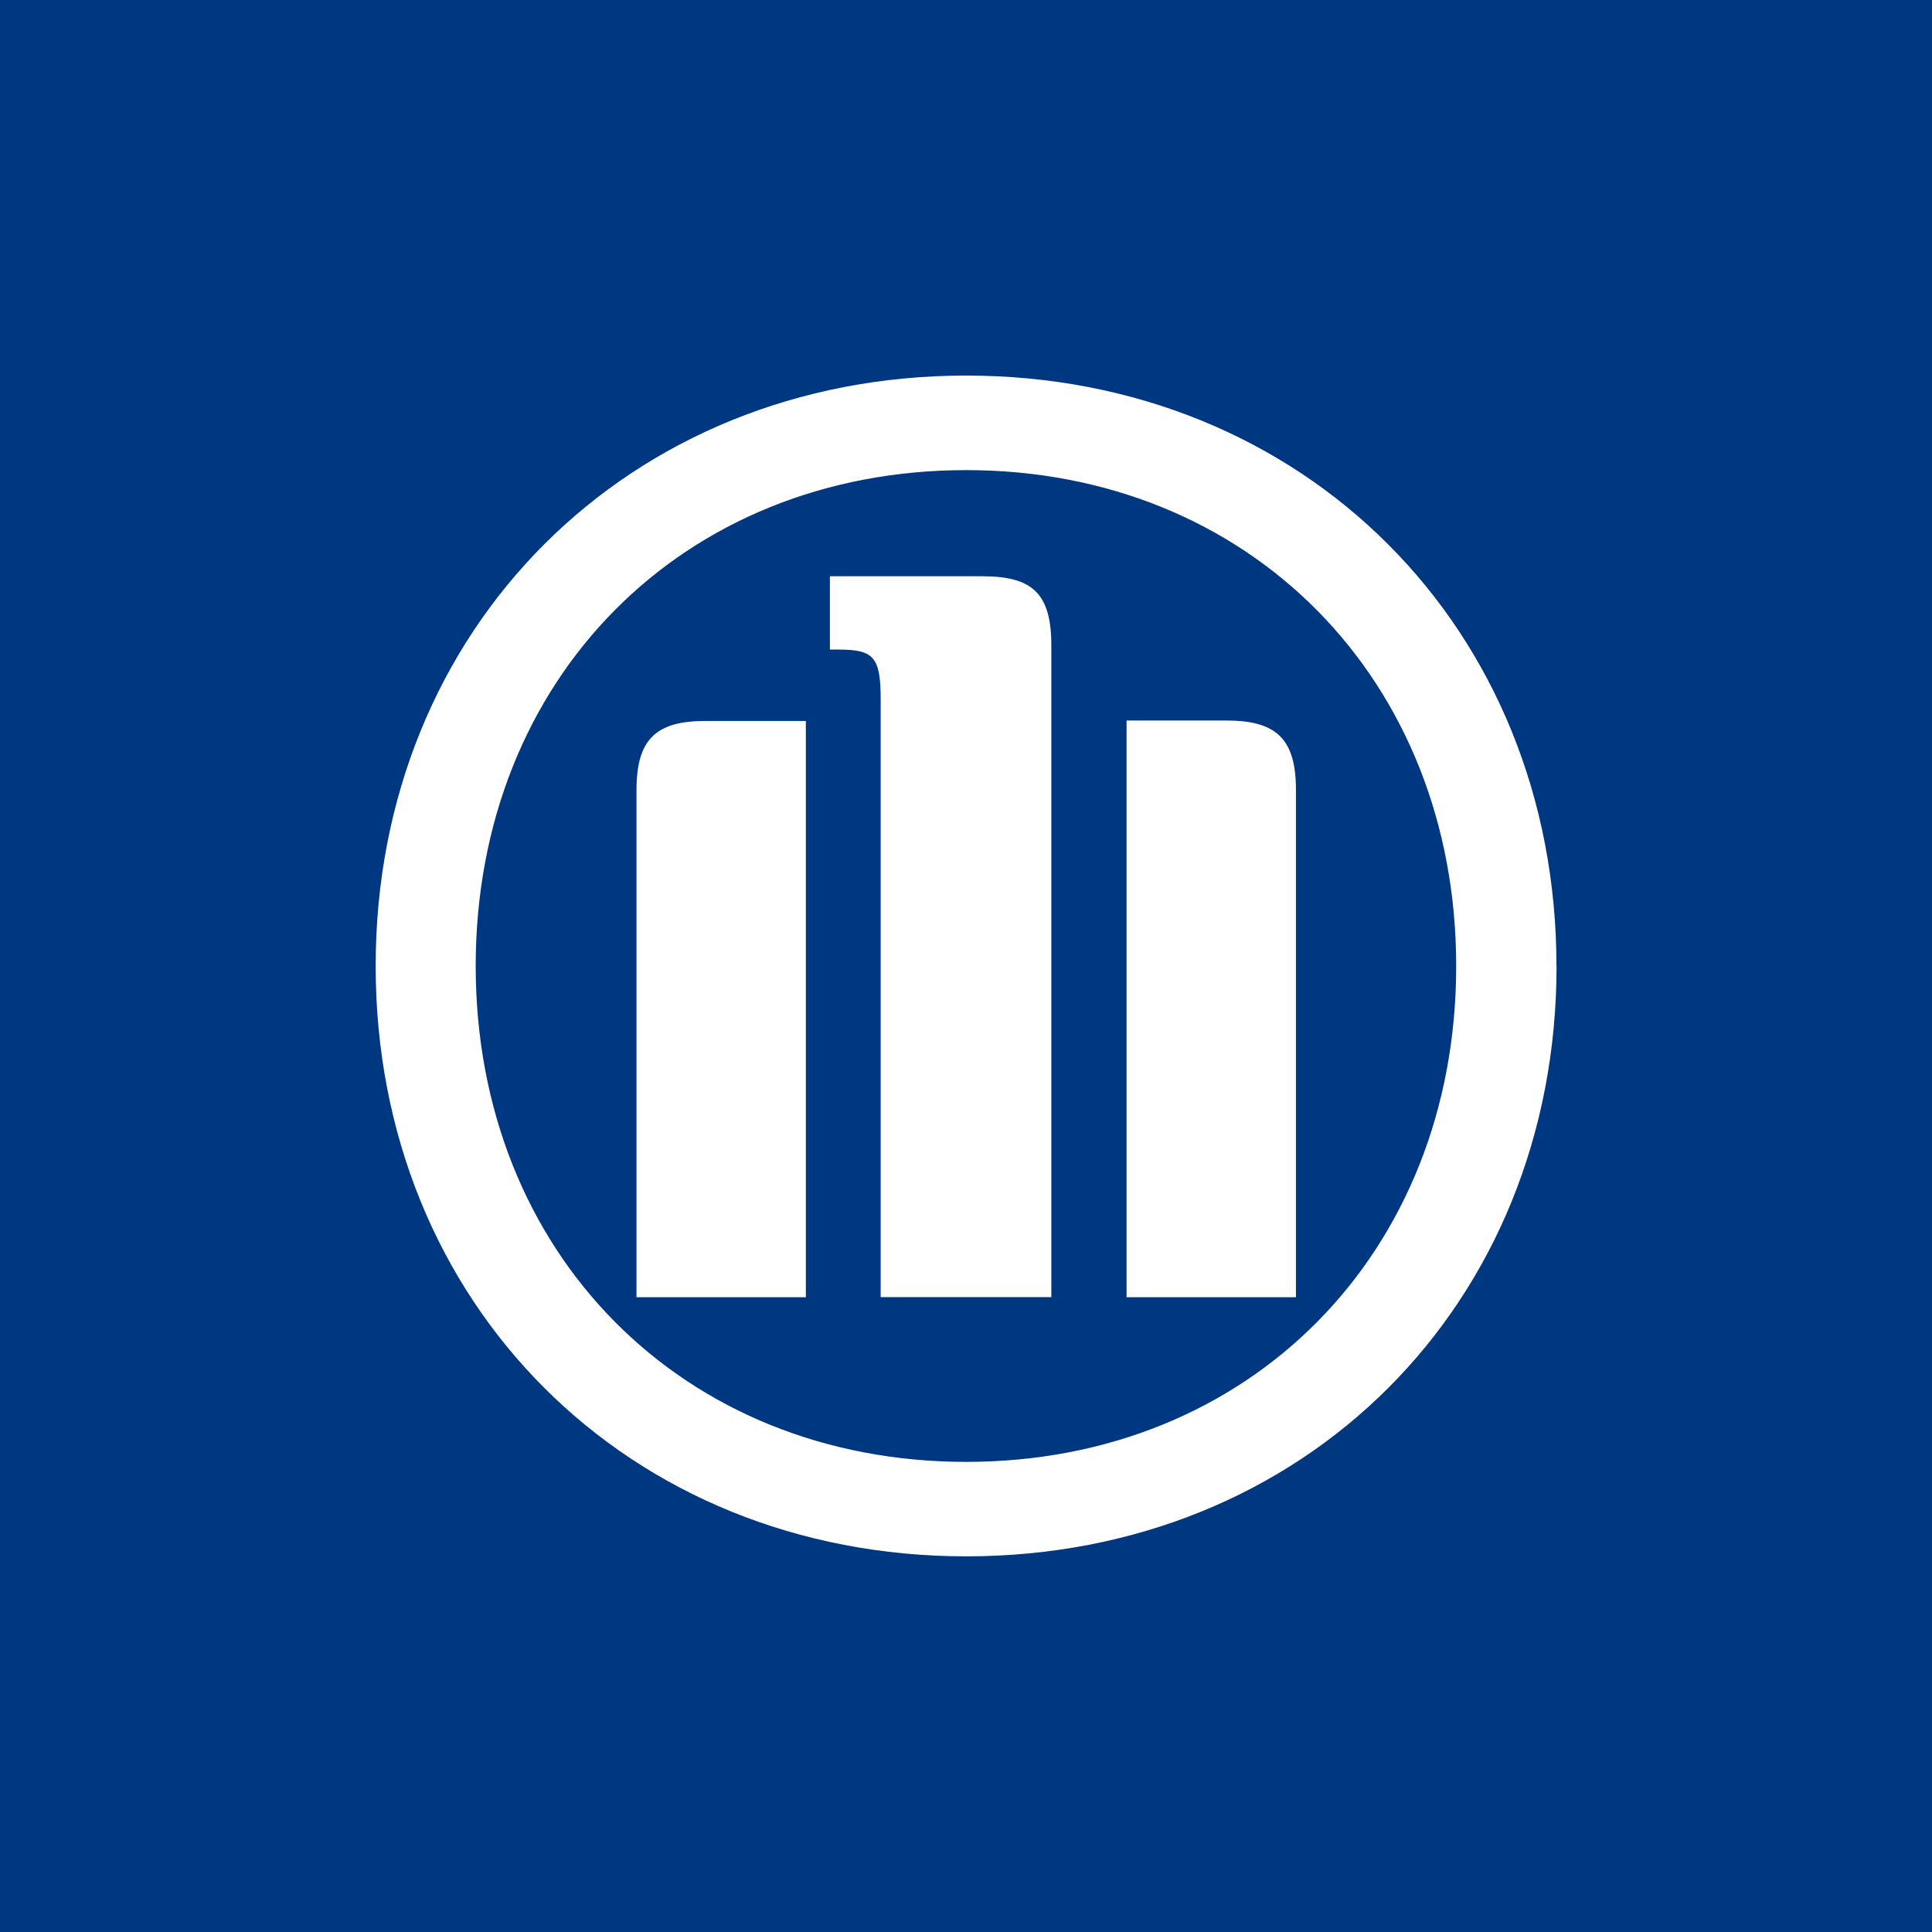 <svg xmlns="http://www.w3.org/2000/svg" viewBox="0 0 18 18">
  <rect x="0" y="0" width="18" height="18" fill="#808080" stroke="none"/>
  <g clip-path="url(#a)">
    <path fill="#003781" d="M0 0h18v18H0V0Z"/>
    <path fill="#fff" d="M9.795 12.086v-6.07c0-.484-.172-.647-.641-.647H7.732v.683h.086c.324 0 .387.073.387.463v5.57h1.59Zm.701 0h1.578V7.359c0-.475-.183-.646-.646-.646h-.932v5.373Zm-2.988 0V6.717h-.935c-.463 0-.643.171-.643.646v4.723h1.578ZM13.567 9c0 2.674-1.924 4.62-4.565 4.62-2.642 0-4.57-1.946-4.57-4.62 0-2.675 1.927-4.62 4.57-4.62 2.642 0 4.565 1.956 4.565 4.62Zm.934 0c0-3.146-2.353-5.501-5.5-5.501C5.856 3.5 3.5 5.855 3.5 9c0 3.146 2.353 5.5 5.502 5.5 3.148 0 5.5-2.346 5.5-5.5Z"/>
  </g>
  <defs>
    <clipPath id="a">
      <path fill="#fff" d="M0 0h18v18H0z"/>
    </clipPath>
  </defs>
</svg>
